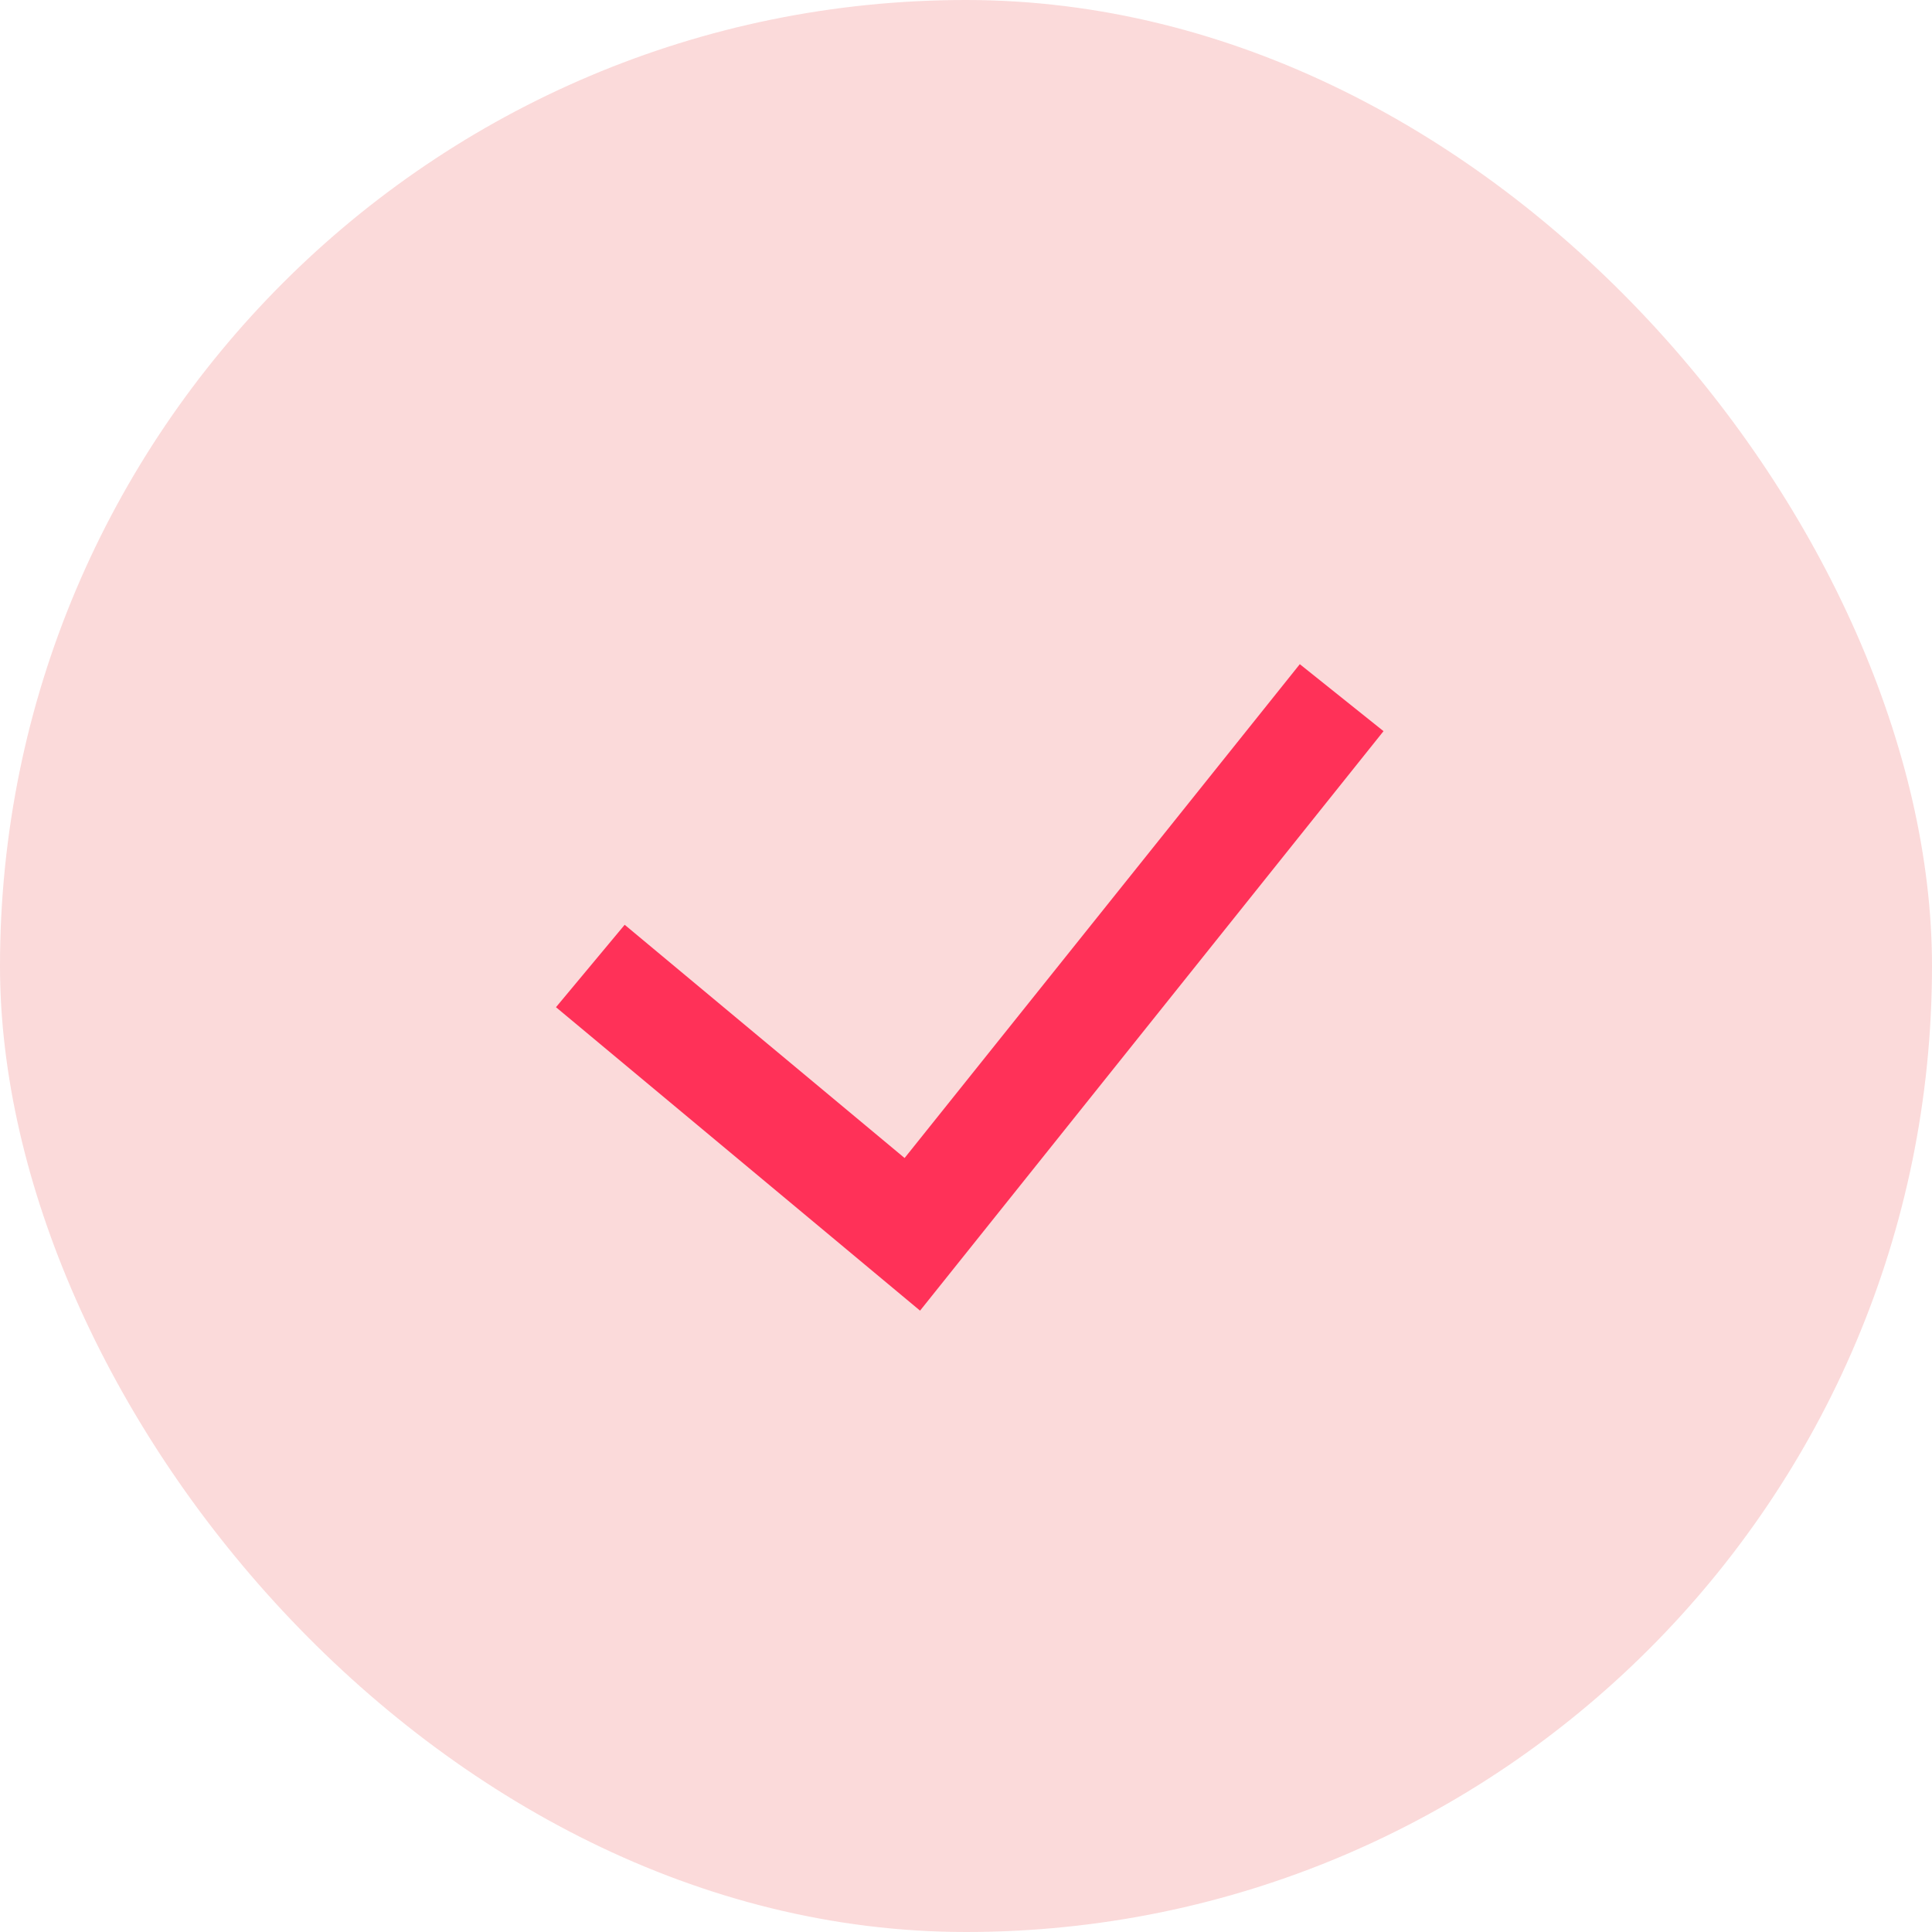 <!DOCTYPE svg PUBLIC "-//W3C//DTD SVG 1.1//EN" "http://www.w3.org/Graphics/SVG/1.1/DTD/svg11.dtd">
<!-- Uploaded to: SVG Repo, www.svgrepo.com, Transformed by: SVG Repo Mixer Tools -->
<svg width="64px" height="64px" viewBox="-1.5 -1.5 18.00 18.00" fill="none" xmlns="http://www.w3.org/2000/svg">
<g id="SVGRepo_bgCarrier" stroke-width="0">
<rect x="-1.5" y="-1.5" width="18.00" height="18.00" rx="9" fill="#fbdada" strokewidth="0"/>
</g>
<g id="SVGRepo_tracerCarrier" stroke-linecap="round" stroke-linejoin="round"/>
<g id="SVGRepo_iconCarrier"> <path fill-rule="evenodd" clip-rule="evenodd" d="M11.39 5.312L7.072 10.711L3.68 7.884L4.32 7.116L6.928 9.289L10.61 4.688L11.39 5.312Z" fill="#ff3158e6"/> </g>
</svg>